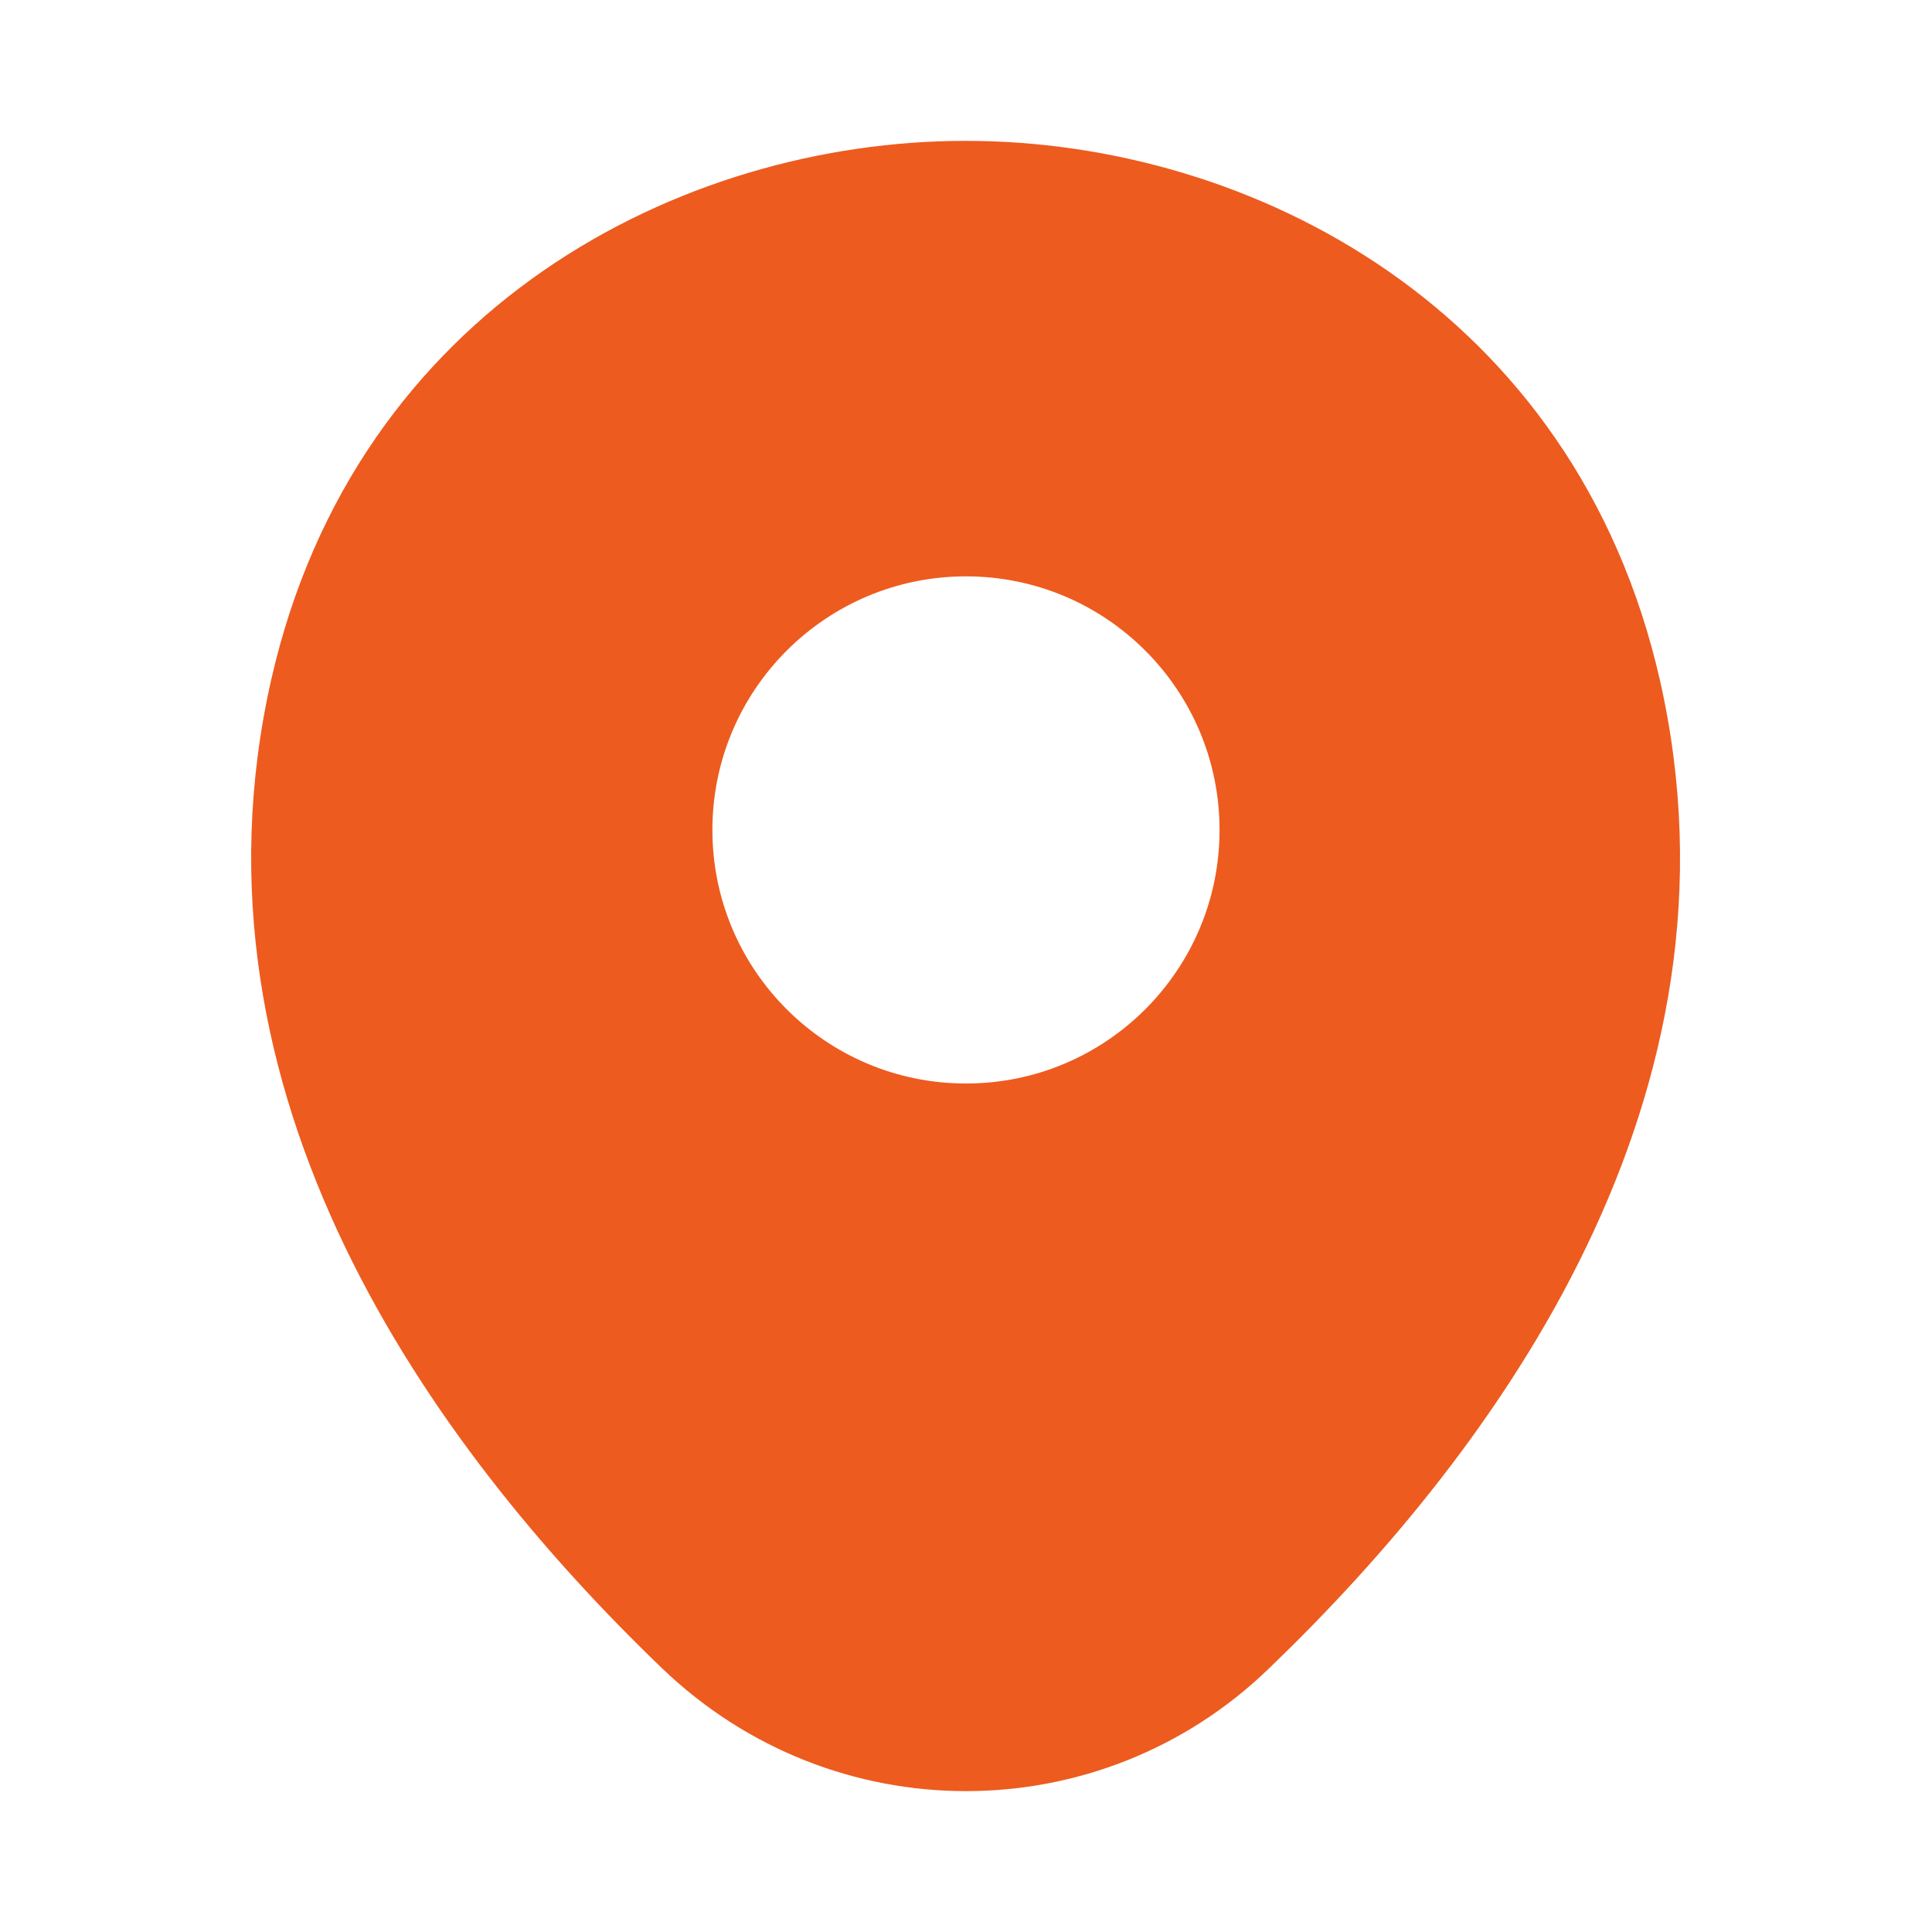 <svg xmlns="http://www.w3.org/2000/svg" fill="none" viewBox="0 0 34 34" height="34" width="34">
<path fill="#ED5B1F" d="M29.212 11.971C27.724 5.426 22.015 2.479 17 2.479C17 2.479 17 2.479 16.986 2.479C11.985 2.479 6.262 5.412 4.774 11.957C3.117 19.267 7.593 25.457 11.645 29.353C13.147 30.798 15.073 31.521 17 31.521C18.927 31.521 20.853 30.798 22.341 29.353C26.392 25.457 30.869 19.281 29.212 11.971ZM17 19.068C14.535 19.068 12.537 17.071 12.537 14.606C12.537 12.141 14.535 10.143 17 10.143C19.465 10.143 21.462 12.141 21.462 14.606C21.462 17.071 19.465 19.068 17 19.068Z"></path>
</svg>
